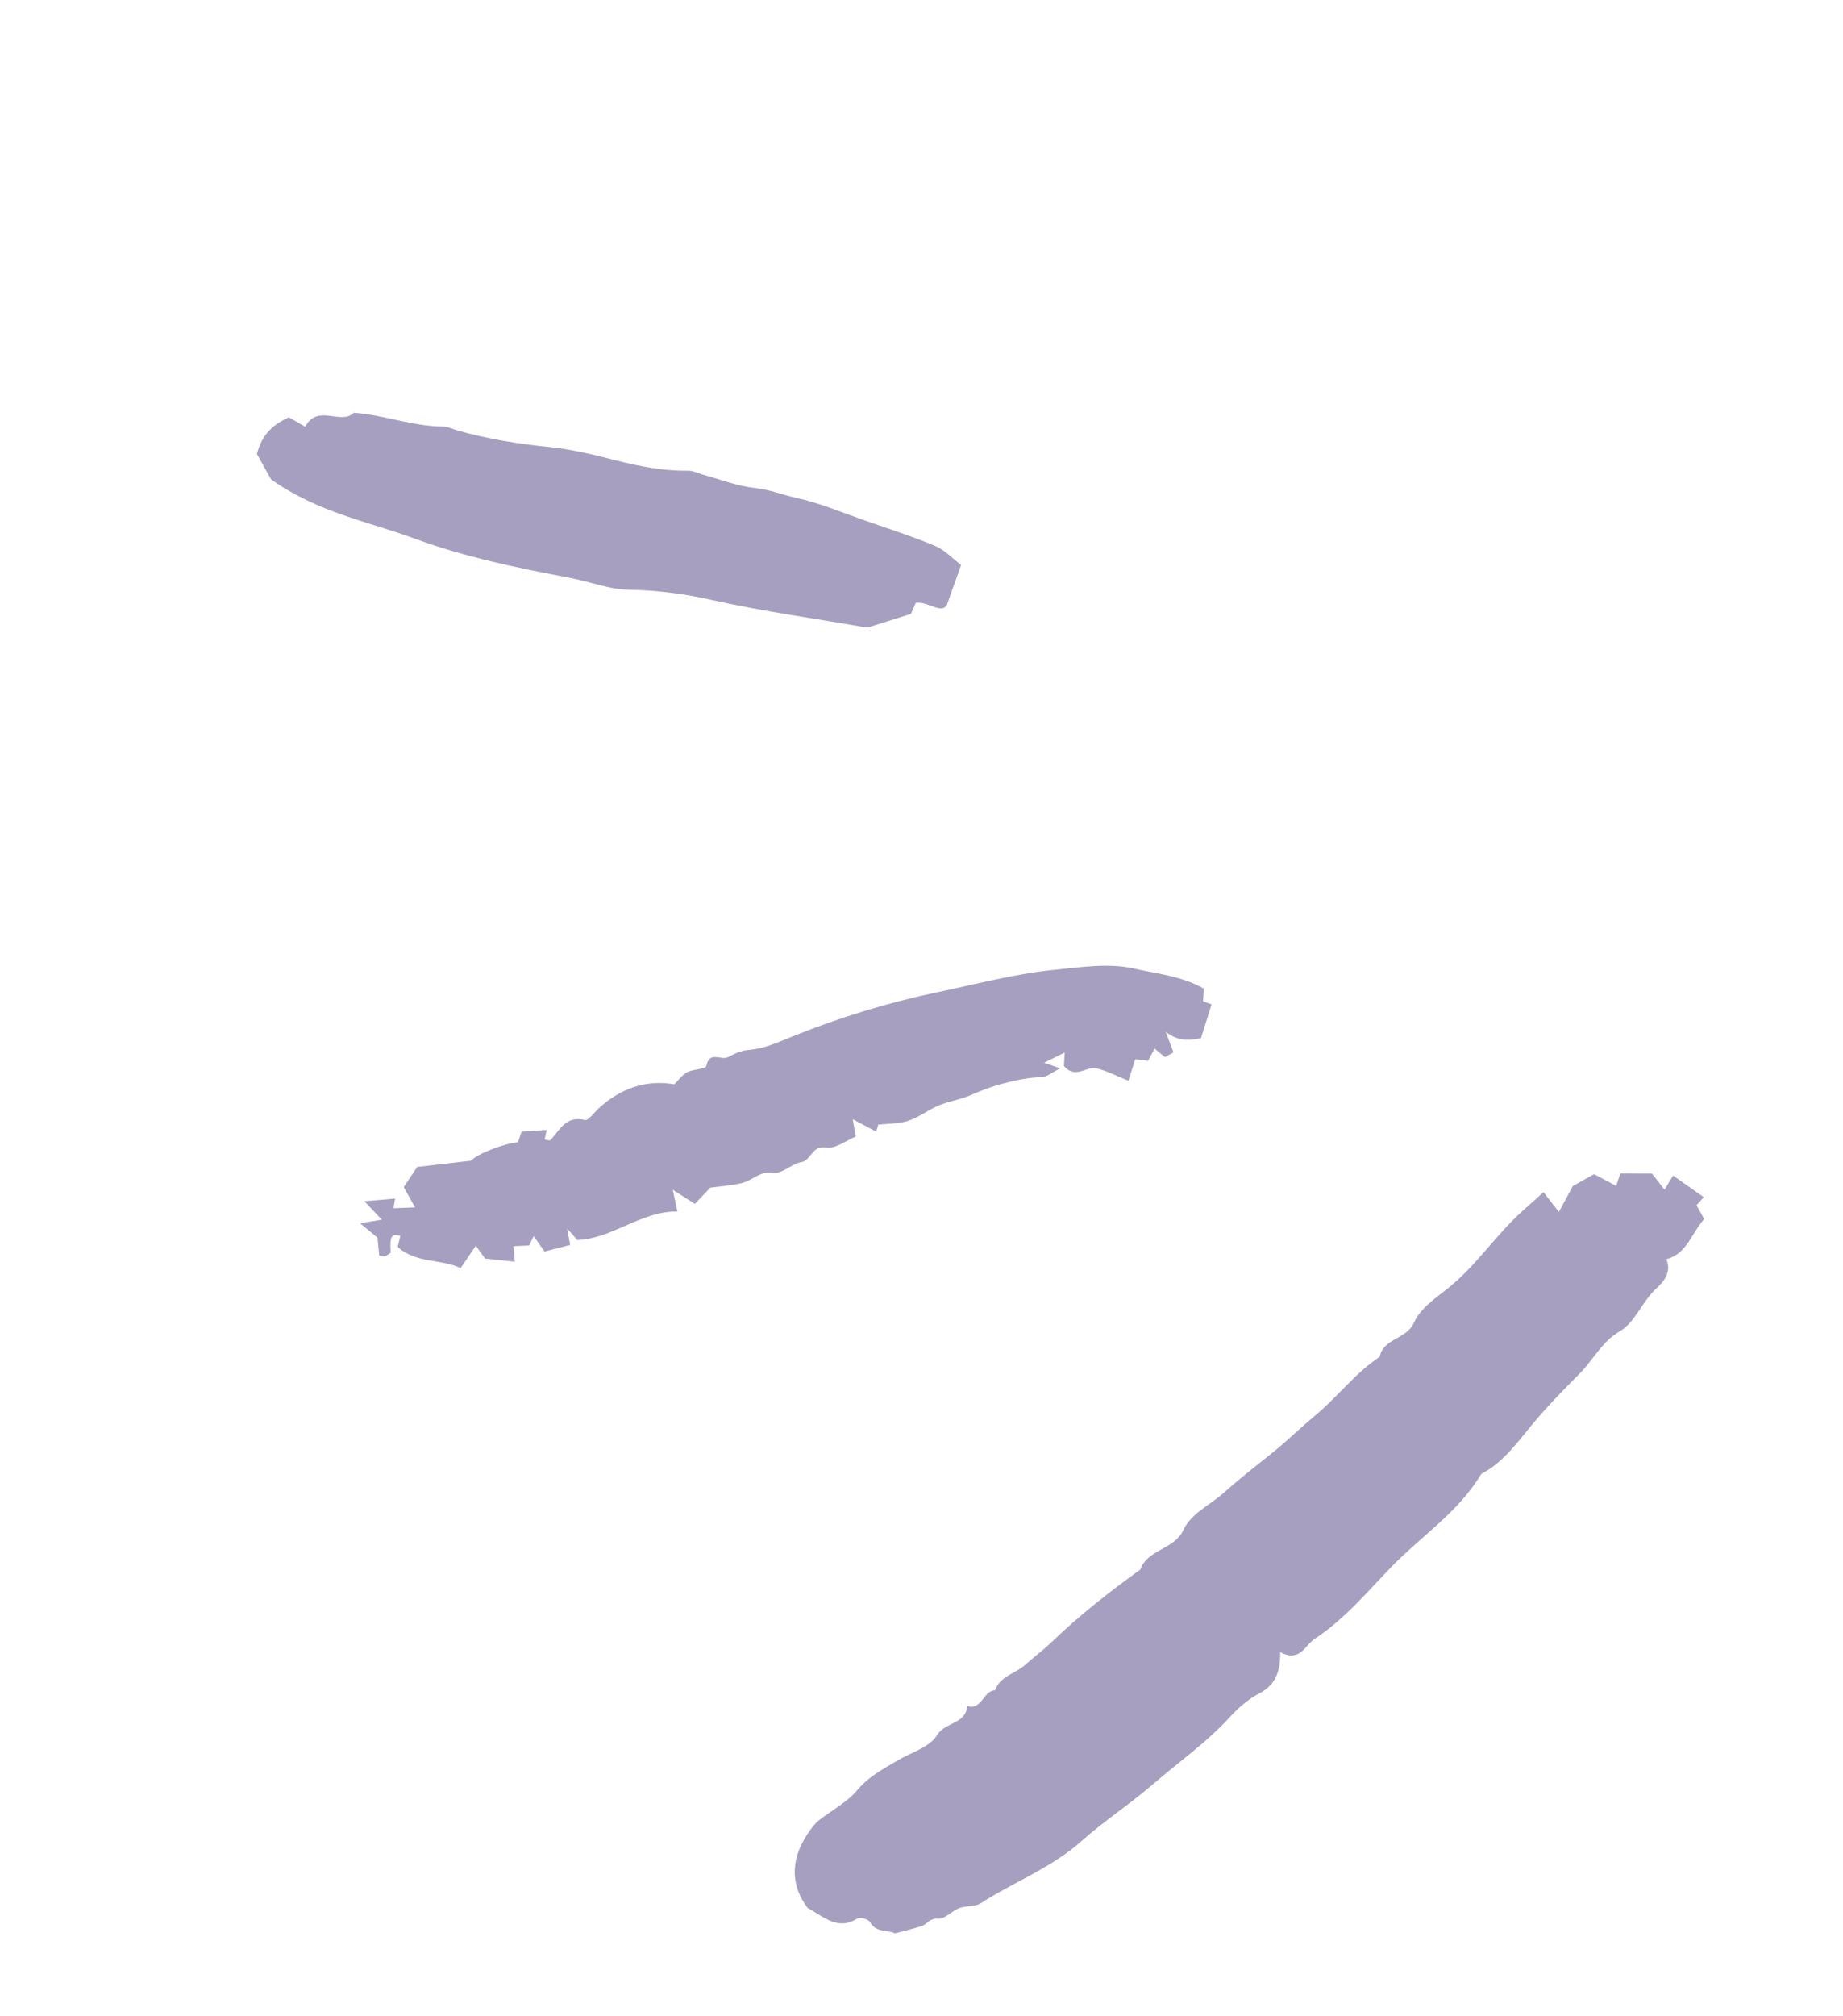 <?xml version="1.0" encoding="UTF-8"?> <svg xmlns="http://www.w3.org/2000/svg" width="96" height="105" viewBox="0 0 96 105" fill="none"> <path fill-rule="evenodd" clip-rule="evenodd" d="M81.927 61.764L83.032 61.147C83.404 61.343 83.792 61.547 84.184 61.755C84.263 61.524 84.32 61.358 84.405 61.107C84.943 61.108 85.5 61.11 86.046 61.111C86.285 61.418 86.49 61.681 86.704 61.955C86.88 61.665 87.019 61.436 87.149 61.221C87.714 61.618 88.211 61.967 88.749 62.344C88.692 62.406 88.553 62.561 88.368 62.765L88.769 63.483C88.099 64.23 87.872 65.298 86.796 65.576C87.097 66.243 86.632 66.777 86.309 67.066C85.542 67.749 85.192 68.85 84.378 69.326C83.427 69.881 82.993 70.817 82.289 71.523C81.445 72.371 80.583 73.255 79.801 74.195C79.038 75.112 78.291 76.172 77.156 76.759C75.965 78.765 73.982 80.025 72.408 81.667C71.182 82.946 70.006 84.343 68.477 85.35C67.945 85.7 67.738 86.57 66.686 86.045C66.695 87.05 66.438 87.751 65.597 88.185C65.006 88.49 64.474 88.967 64.02 89.463C62.829 90.759 61.394 91.762 60.074 92.902C58.862 93.949 57.508 94.832 56.332 95.878C54.747 97.289 52.812 98.001 51.091 99.112C50.787 99.308 50.322 99.233 49.964 99.369C49.576 99.516 49.209 99.954 48.867 99.921C48.422 99.878 48.297 100.211 48.007 100.305C47.579 100.444 47.138 100.545 46.614 100.686C46.279 100.483 45.643 100.682 45.317 100.095C45.235 99.947 44.795 99.822 44.661 99.907C43.644 100.554 42.918 99.826 42.056 99.35C41.088 98.029 41.224 96.649 42.211 95.292C42.341 95.114 42.483 94.933 42.654 94.798C43.328 94.269 44.13 93.853 44.666 93.213C45.257 92.51 46.001 92.124 46.743 91.684C47.456 91.262 48.423 90.992 48.805 90.366C49.231 89.669 50.317 89.79 50.374 88.844C51.153 89.088 51.204 88.044 51.831 88.021C52.102 87.28 52.887 87.159 53.388 86.708C53.853 86.291 54.362 85.915 54.798 85.496C56.233 84.112 57.791 82.898 59.398 81.736C59.779 80.668 61.154 80.713 61.633 79.689C62.044 78.81 63.016 78.386 63.715 77.764C64.509 77.057 65.374 76.374 66.221 75.702C67.012 75.074 67.734 74.356 68.518 73.705C69.673 72.745 70.59 71.501 71.868 70.657C72.059 69.682 73.263 69.759 73.651 68.88C73.977 68.142 74.768 67.605 75.389 67.115C76.904 65.919 77.922 64.287 79.343 63.032C79.68 62.734 80.013 62.432 80.4 62.084C80.673 62.436 80.878 62.699 81.202 63.114C81.454 62.646 81.655 62.271 81.927 61.764Z" fill="#A69FBF"></path> <path fill-rule="evenodd" clip-rule="evenodd" d="M45.746 58.568C45.708 58.702 45.675 58.817 45.643 58.933C45.265 58.733 44.887 58.533 44.418 58.286C44.476 58.623 44.514 58.841 44.573 59.187C44.081 59.388 43.517 59.84 43.045 59.758C42.279 59.626 42.276 60.43 41.727 60.524C41.23 60.608 40.735 61.14 40.301 61.073C39.594 60.963 39.218 61.456 38.677 61.599C38.146 61.739 37.585 61.767 36.995 61.85C36.782 62.077 36.529 62.344 36.197 62.696C35.888 62.499 35.581 62.301 35.044 61.956C35.173 62.564 35.215 62.765 35.284 63.09C33.383 63.066 31.921 64.498 30.076 64.578C29.948 64.433 29.837 64.309 29.543 63.98C29.623 64.425 29.658 64.613 29.698 64.832C29.279 64.939 28.831 65.054 28.365 65.173C28.201 64.944 28.036 64.712 27.795 64.373C27.706 64.564 27.651 64.682 27.569 64.859C27.35 64.868 27.098 64.879 26.743 64.895C26.771 65.197 26.795 65.456 26.818 65.706C26.33 65.654 25.841 65.602 25.263 65.541C25.165 65.404 25 65.171 24.786 64.871C24.526 65.254 24.293 65.597 23.992 66.04C22.998 65.55 21.669 65.809 20.718 64.934C20.773 64.695 20.812 64.525 20.852 64.356C20.384 64.224 20.293 64.384 20.351 65.237C20.253 65.301 20.16 65.374 20.055 65.422C20.012 65.443 19.944 65.411 19.753 65.384C19.726 65.105 19.696 64.795 19.662 64.452C19.417 64.25 19.137 64.017 18.755 63.702C19.235 63.624 19.526 63.576 19.889 63.518C19.585 63.197 19.36 62.958 18.978 62.554C19.666 62.496 20.094 62.46 20.583 62.418C20.554 62.579 20.527 62.732 20.494 62.918C20.84 62.904 21.191 62.891 21.62 62.875L21.03 61.819C21.285 61.439 21.501 61.117 21.733 60.769C22.65 60.663 23.583 60.555 24.536 60.445C24.807 60.116 26.227 59.547 26.98 59.484C27.032 59.329 27.086 59.169 27.167 58.929C27.57 58.903 28.011 58.874 28.474 58.844C28.437 59.016 28.404 59.177 28.369 59.338C28.467 59.35 28.628 59.415 28.671 59.37C29.166 58.85 29.473 58.079 30.464 58.324C30.648 58.369 30.954 57.925 31.2 57.703C32.327 56.688 33.614 56.21 35.125 56.466C35.331 56.264 35.524 55.981 35.791 55.839C36.105 55.671 36.76 55.677 36.79 55.518C36.945 54.693 37.572 55.242 37.924 55.05C38.267 54.865 38.593 54.708 39.046 54.671C39.811 54.608 40.566 54.264 41.297 53.968C43.757 52.975 46.27 52.207 48.874 51.662C50.885 51.241 52.876 50.709 54.921 50.505C56.297 50.367 57.752 50.14 59.061 50.439C60.243 50.708 61.526 50.815 62.704 51.483C62.693 51.666 62.681 51.889 62.666 52.145C62.776 52.185 62.931 52.241 63.108 52.305C62.934 52.861 62.757 53.425 62.559 54.06C61.999 54.183 61.385 54.26 60.719 53.726C60.881 54.155 60.999 54.466 61.126 54.803L60.679 55.053C60.485 54.892 60.316 54.75 60.143 54.605C60.034 54.807 59.934 54.993 59.798 55.245C59.576 55.215 59.355 55.185 59.138 55.156C59.023 55.512 58.901 55.89 58.775 56.278C58.132 56.022 57.632 55.75 57.098 55.63C56.58 55.514 56.025 56.216 55.416 55.512C55.425 55.379 55.439 55.157 55.461 54.812C55.125 54.978 54.815 55.13 54.386 55.342C54.726 55.46 54.886 55.516 55.225 55.634C54.817 55.835 54.53 56.093 54.239 56.097C53.551 56.106 52.925 56.257 52.262 56.422C51.636 56.578 51.081 56.807 50.504 57.053C49.99 57.272 49.416 57.35 48.901 57.565C48.356 57.793 47.872 58.182 47.317 58.365C46.822 58.529 46.266 58.508 45.746 58.568Z" fill="#A69FBF"></path> <path fill-rule="evenodd" clip-rule="evenodd" d="M14.12 24.964L13.383 23.645C13.604 22.783 14.068 22.163 15.052 21.735C15.22 21.831 15.53 22.009 15.895 22.22C16.575 21.003 17.743 22.167 18.434 21.493C20.035 21.614 21.509 22.207 23.085 22.213C23.316 22.214 23.546 22.333 23.776 22.4C25.391 22.869 27.04 23.12 28.714 23.293C29.866 23.413 31.006 23.7 32.133 23.987C33.364 24.3 34.594 24.532 35.868 24.515C36.098 24.512 36.328 24.638 36.559 24.701C37.477 24.951 38.385 25.316 39.32 25.412C40.073 25.489 40.754 25.77 41.47 25.926C42.707 26.196 43.894 26.702 45.097 27.122C46.309 27.544 47.534 27.938 48.715 28.432C49.208 28.639 49.605 29.076 50.063 29.42C49.827 30.084 49.628 30.643 49.322 31.505C49.019 32.003 48.331 31.294 47.7 31.395C47.601 31.623 47.514 31.828 47.453 31.968C46.764 32.185 46.116 32.389 45.174 32.686C42.65 32.236 39.791 31.856 36.963 31.221C35.62 30.92 34.19 30.735 32.76 30.712C31.738 30.696 30.723 30.293 29.695 30.096C26.972 29.575 24.218 29.016 21.629 28.06C19.198 27.161 16.581 26.704 14.12 24.964Z" fill="#A69FBF"></path> </svg> 